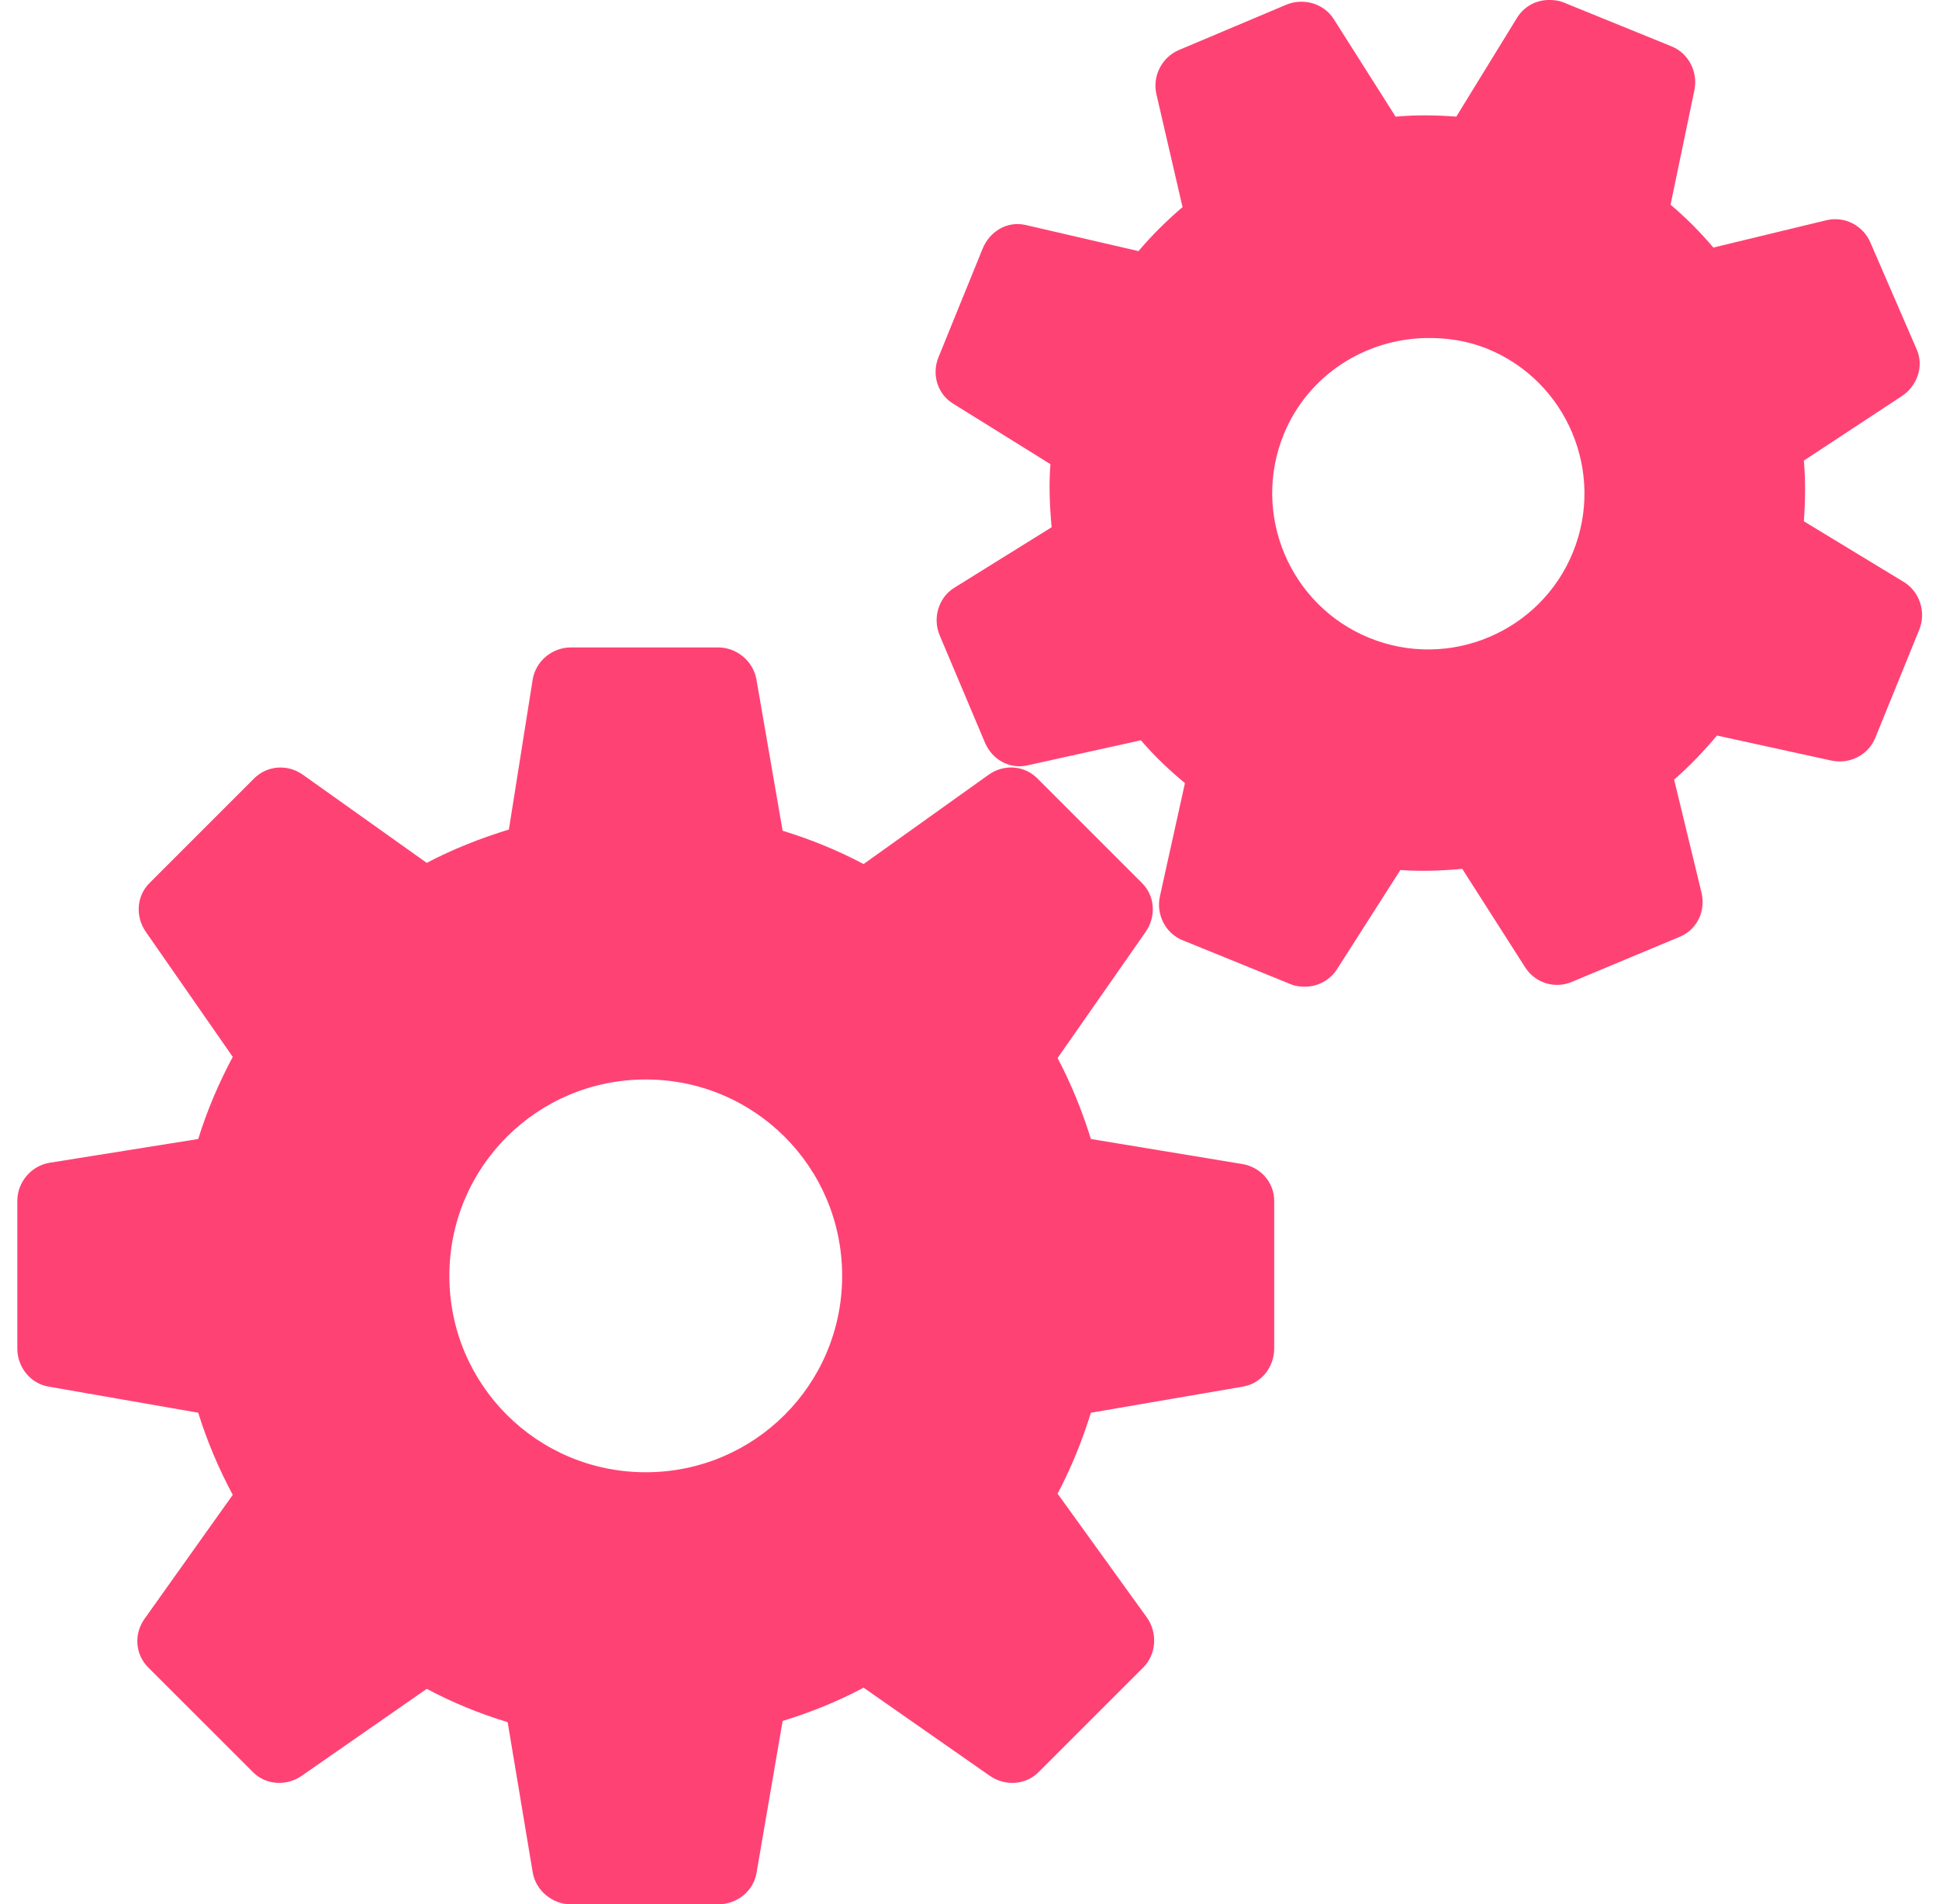 <svg width="56" height="55" viewBox="0 0 56 55" fill="none" xmlns="http://www.w3.org/2000/svg">
<path d="M44.775 0C44.393 -0.013 44.023 0.172 43.812 0.516L42.059 3.369C41.466 3.322 40.895 3.317 40.306 3.369L38.519 0.55C38.231 0.095 37.638 -0.069 37.144 0.138L34.05 1.444C33.56 1.65 33.277 2.196 33.397 2.716L34.153 5.981C33.698 6.372 33.268 6.793 32.881 7.253L29.616 6.497C29.083 6.377 28.58 6.686 28.378 7.185L27.106 10.313C26.904 10.807 27.068 11.37 27.519 11.653L30.337 13.406C30.29 14.004 30.316 14.631 30.372 15.228L27.553 16.981C27.098 17.269 26.93 17.862 27.141 18.356L28.447 21.45C28.653 21.94 29.165 22.228 29.684 22.103L32.95 21.381C33.337 21.833 33.762 22.236 34.222 22.619L33.5 25.884C33.384 26.409 33.655 26.954 34.153 27.156L37.281 28.428C37.414 28.484 37.556 28.497 37.694 28.497C38.063 28.497 38.416 28.308 38.622 27.981L40.444 25.128C41.041 25.171 41.643 25.15 42.231 25.094L44.053 27.947C44.345 28.394 44.904 28.566 45.394 28.36L48.522 27.053C49.02 26.843 49.265 26.306 49.141 25.781L48.35 22.516C48.793 22.133 49.209 21.695 49.587 21.244L52.888 21.966C53.42 22.082 53.957 21.807 54.159 21.313L55.431 18.184C55.633 17.682 55.444 17.089 54.984 16.809L52.097 15.056C52.14 14.472 52.148 13.888 52.097 13.303L54.916 11.447C55.362 11.159 55.569 10.596 55.362 10.106L54.022 7.013C53.816 6.519 53.283 6.235 52.75 6.36L49.484 7.15C49.098 6.699 48.702 6.295 48.247 5.913L48.934 2.613C49.046 2.088 48.775 1.543 48.281 1.341L45.153 0.069C45.029 0.017 44.904 0.004 44.775 0ZM41.2 9.763C41.784 9.754 42.377 9.84 42.953 10.072C45.256 11.009 46.365 13.647 45.428 15.95C44.491 18.253 41.853 19.362 39.55 18.425C37.247 17.488 36.138 14.85 37.075 12.547C37.78 10.82 39.447 9.788 41.2 9.763ZM16.484 18.7C15.947 18.7 15.47 19.096 15.384 19.628L14.697 23.959C13.88 24.209 13.073 24.527 12.325 24.922L8.75 22.378C8.312 22.065 7.723 22.103 7.341 22.481L4.316 25.506C3.938 25.884 3.907 26.477 4.213 26.916L6.722 30.525C6.318 31.281 5.979 32.076 5.725 32.897L1.428 33.584C0.895 33.675 0.5 34.147 0.5 34.684V38.947C0.5 39.48 0.87 39.953 1.394 40.047L5.725 40.803C5.979 41.624 6.318 42.419 6.722 43.175L4.178 46.75C3.864 47.188 3.899 47.777 4.281 48.16L7.306 51.184C7.684 51.563 8.277 51.593 8.716 51.288L12.325 48.778C13.077 49.178 13.846 49.492 14.662 49.741L15.384 54.072C15.47 54.6 15.947 55 16.484 55H20.747C21.28 55 21.752 54.631 21.847 54.106L22.603 49.706C23.419 49.453 24.193 49.144 24.941 48.744L28.584 51.288C29.023 51.593 29.616 51.563 29.994 51.184L33.019 48.16C33.401 47.777 33.435 47.154 33.122 46.716L30.544 43.141C30.939 42.393 31.257 41.607 31.506 40.803L35.906 40.047C36.435 39.953 36.8 39.48 36.8 38.947V34.684C36.8 34.147 36.405 33.705 35.872 33.619L31.506 32.897C31.257 32.093 30.939 31.307 30.544 30.559L33.087 26.916C33.393 26.477 33.362 25.884 32.984 25.506L29.959 22.481C29.577 22.099 28.988 22.065 28.55 22.378L24.941 24.956C24.189 24.557 23.415 24.243 22.603 23.994L21.847 19.628C21.757 19.1 21.28 18.7 20.747 18.7H16.484ZM18.65 31.178C21.791 31.178 24.322 33.709 24.322 36.85C24.322 39.991 21.787 42.522 18.65 42.522C15.513 42.522 12.978 39.991 12.978 36.85C12.978 33.709 15.509 31.178 18.65 31.178Z" fill="#FF4274"/>
</svg>

